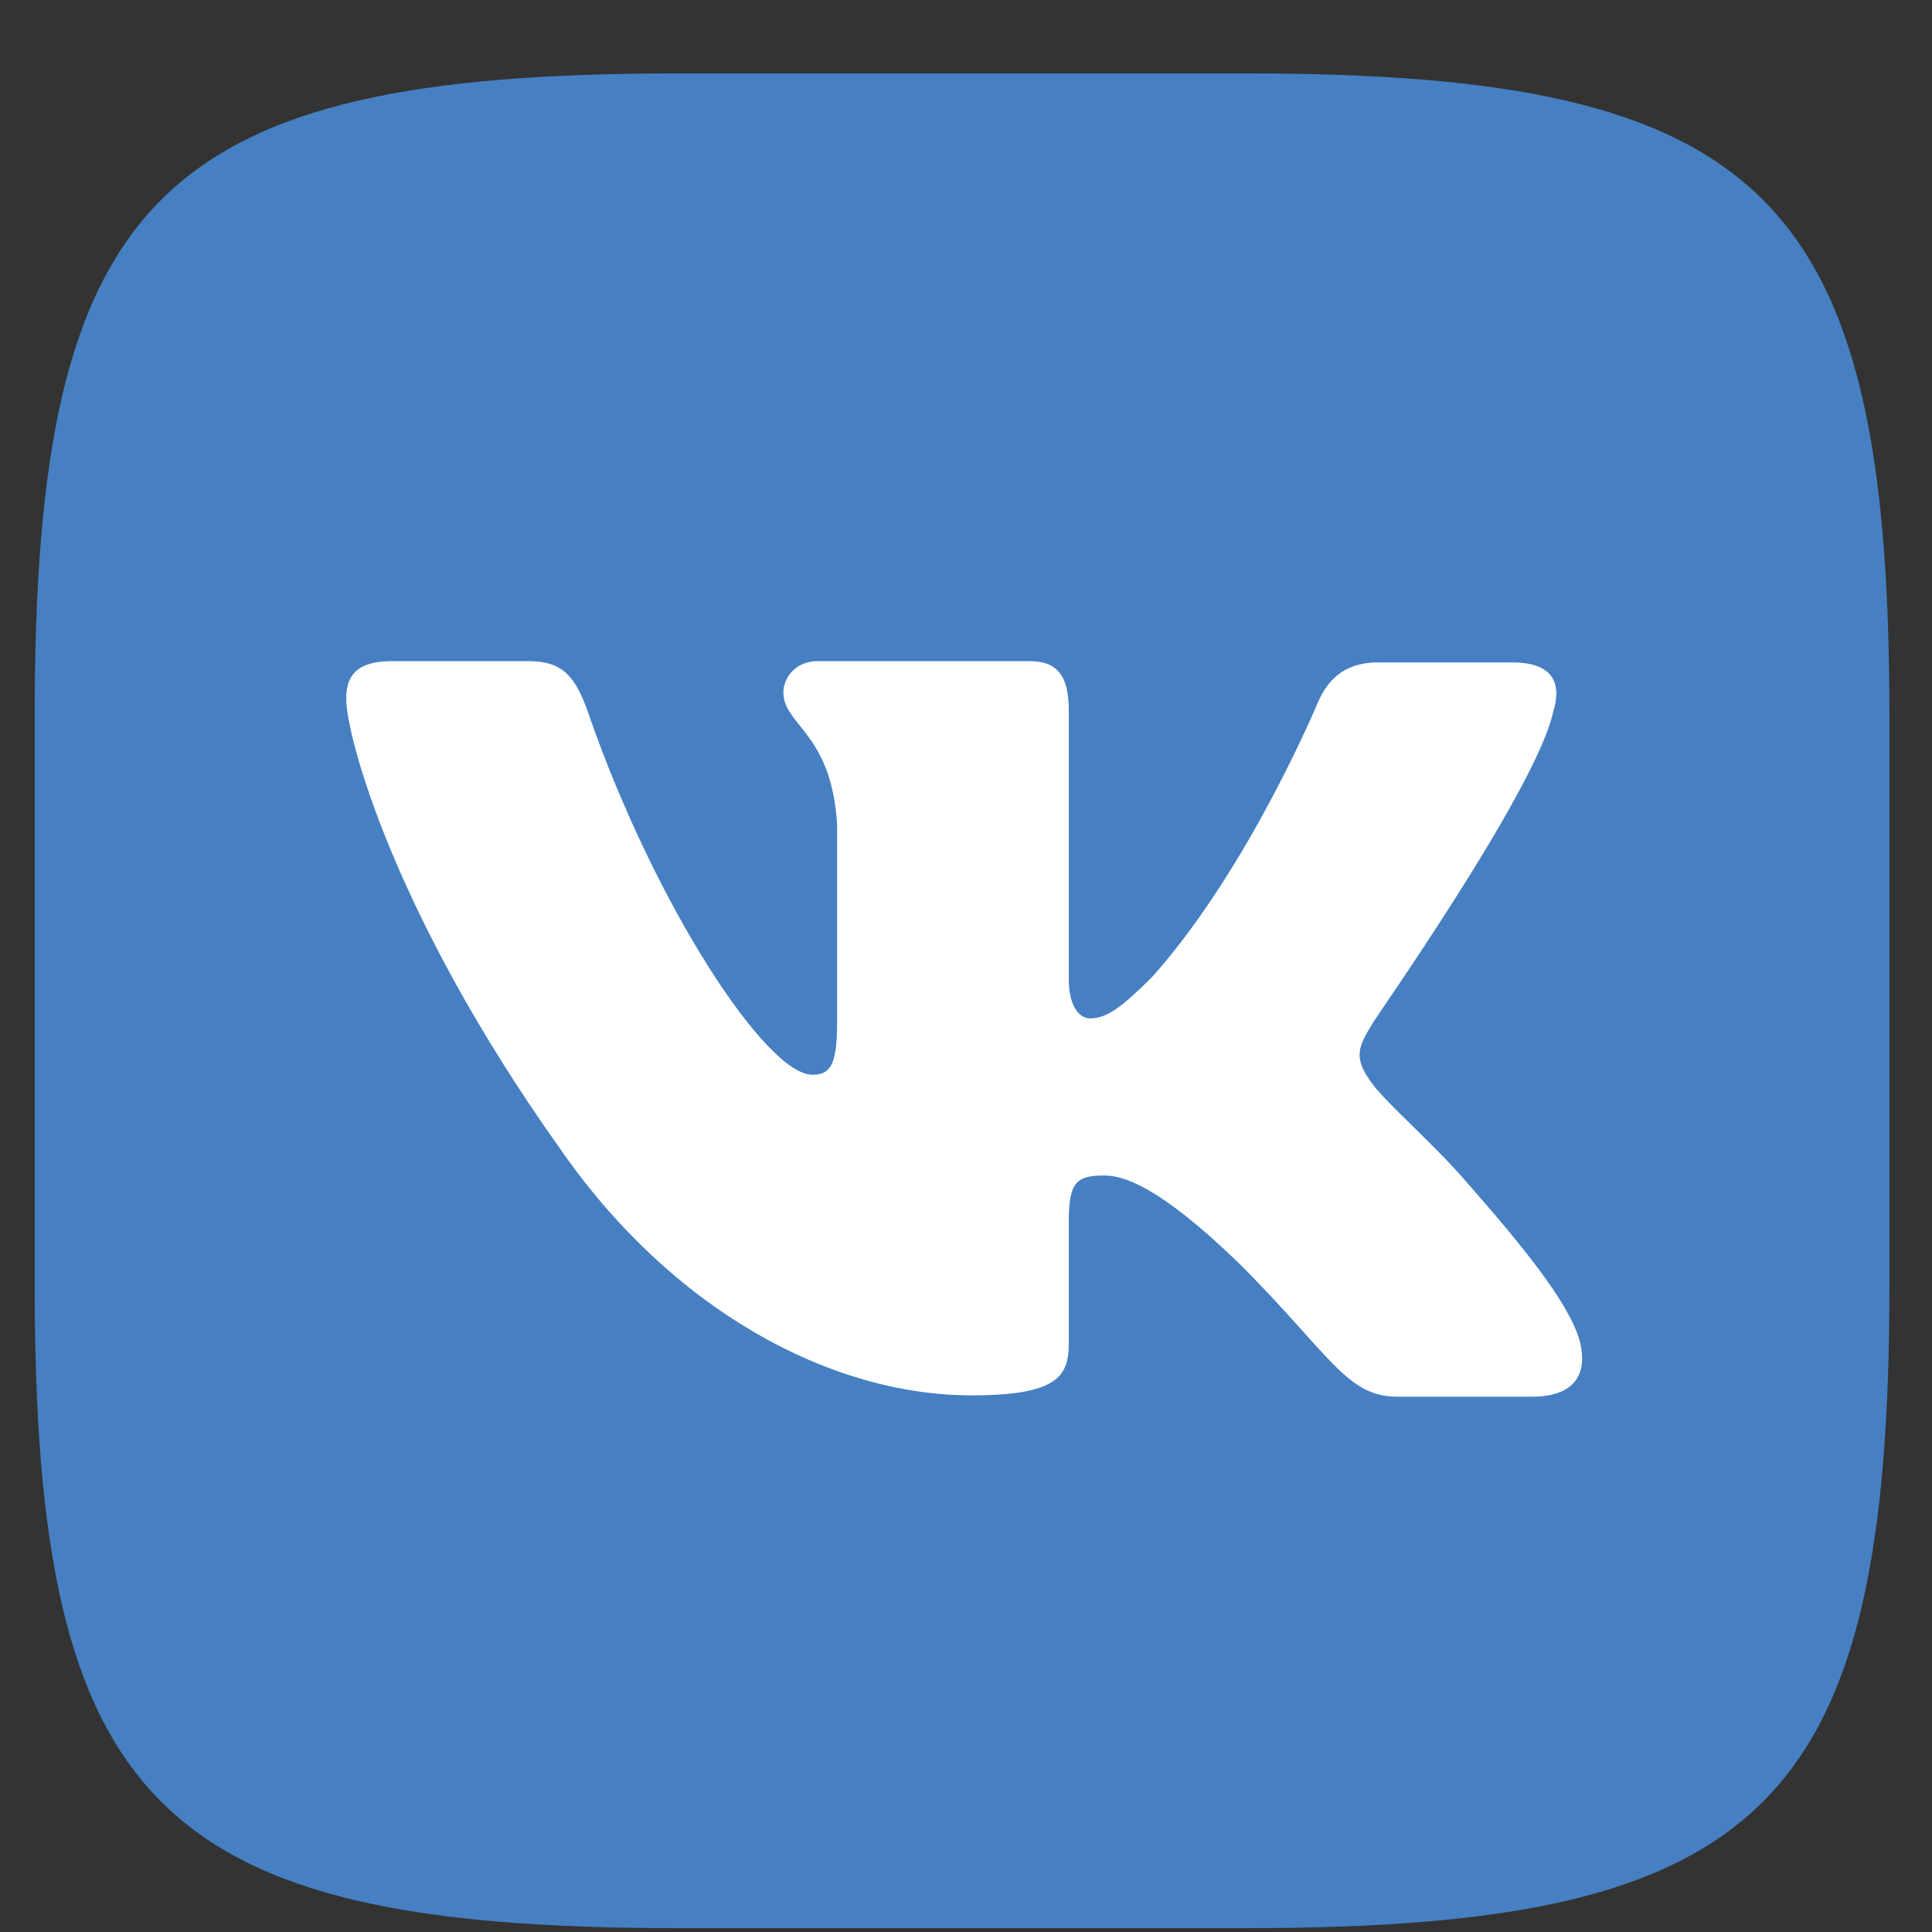 <svg width="25" height="25" viewBox="0 0 25 25" fill="none" xmlns="http://www.w3.org/2000/svg">
<rect x="0" y="0" width="25" height="25" fill="#333333" stroke="none"/>
<path fill-rule="evenodd" clip-rule="evenodd" d="M8.765 0.95H16.133C22.857 0.95 24.449 2.542 24.449 9.266V16.634C24.449 23.358 22.857 24.95 16.133 24.95H8.765C2.041 24.95 0.449 23.358 0.449 16.634V9.266C0.449 2.542 2.041 0.95 8.765 0.95Z" fill="#4680C2"/>
<path fill-rule="evenodd" clip-rule="evenodd" d="M20.097 9.215C20.215 8.843 20.097 8.572 19.572 8.572H17.827C17.387 8.572 17.183 8.809 17.065 9.063C17.065 9.063 16.167 11.231 14.914 12.636C14.507 13.043 14.321 13.178 14.101 13.178C13.982 13.178 13.83 13.043 13.83 12.67V9.198C13.83 8.758 13.694 8.555 13.322 8.555H10.578C10.307 8.555 10.137 8.758 10.137 8.961C10.137 9.385 10.764 9.486 10.832 10.672V13.246C10.832 13.805 10.73 13.907 10.51 13.907C9.917 13.907 8.478 11.722 7.614 9.232C7.444 8.741 7.275 8.555 6.835 8.555H5.073C4.565 8.555 4.48 8.792 4.48 9.046C4.48 9.503 5.073 11.807 7.241 14.855C8.681 16.939 10.73 18.056 12.576 18.056C13.694 18.056 13.83 17.802 13.83 17.379V15.804C13.83 15.296 13.931 15.211 14.287 15.211C14.541 15.211 14.998 15.347 16.032 16.346C17.217 17.531 17.421 18.073 18.081 18.073H19.826C20.334 18.073 20.571 17.819 20.435 17.328C20.283 16.837 19.707 16.126 18.962 15.279C18.555 14.805 17.945 14.28 17.759 14.025C17.505 13.687 17.573 13.551 17.759 13.246C17.742 13.246 19.876 10.232 20.097 9.215Z" fill="white"/>
</svg>
